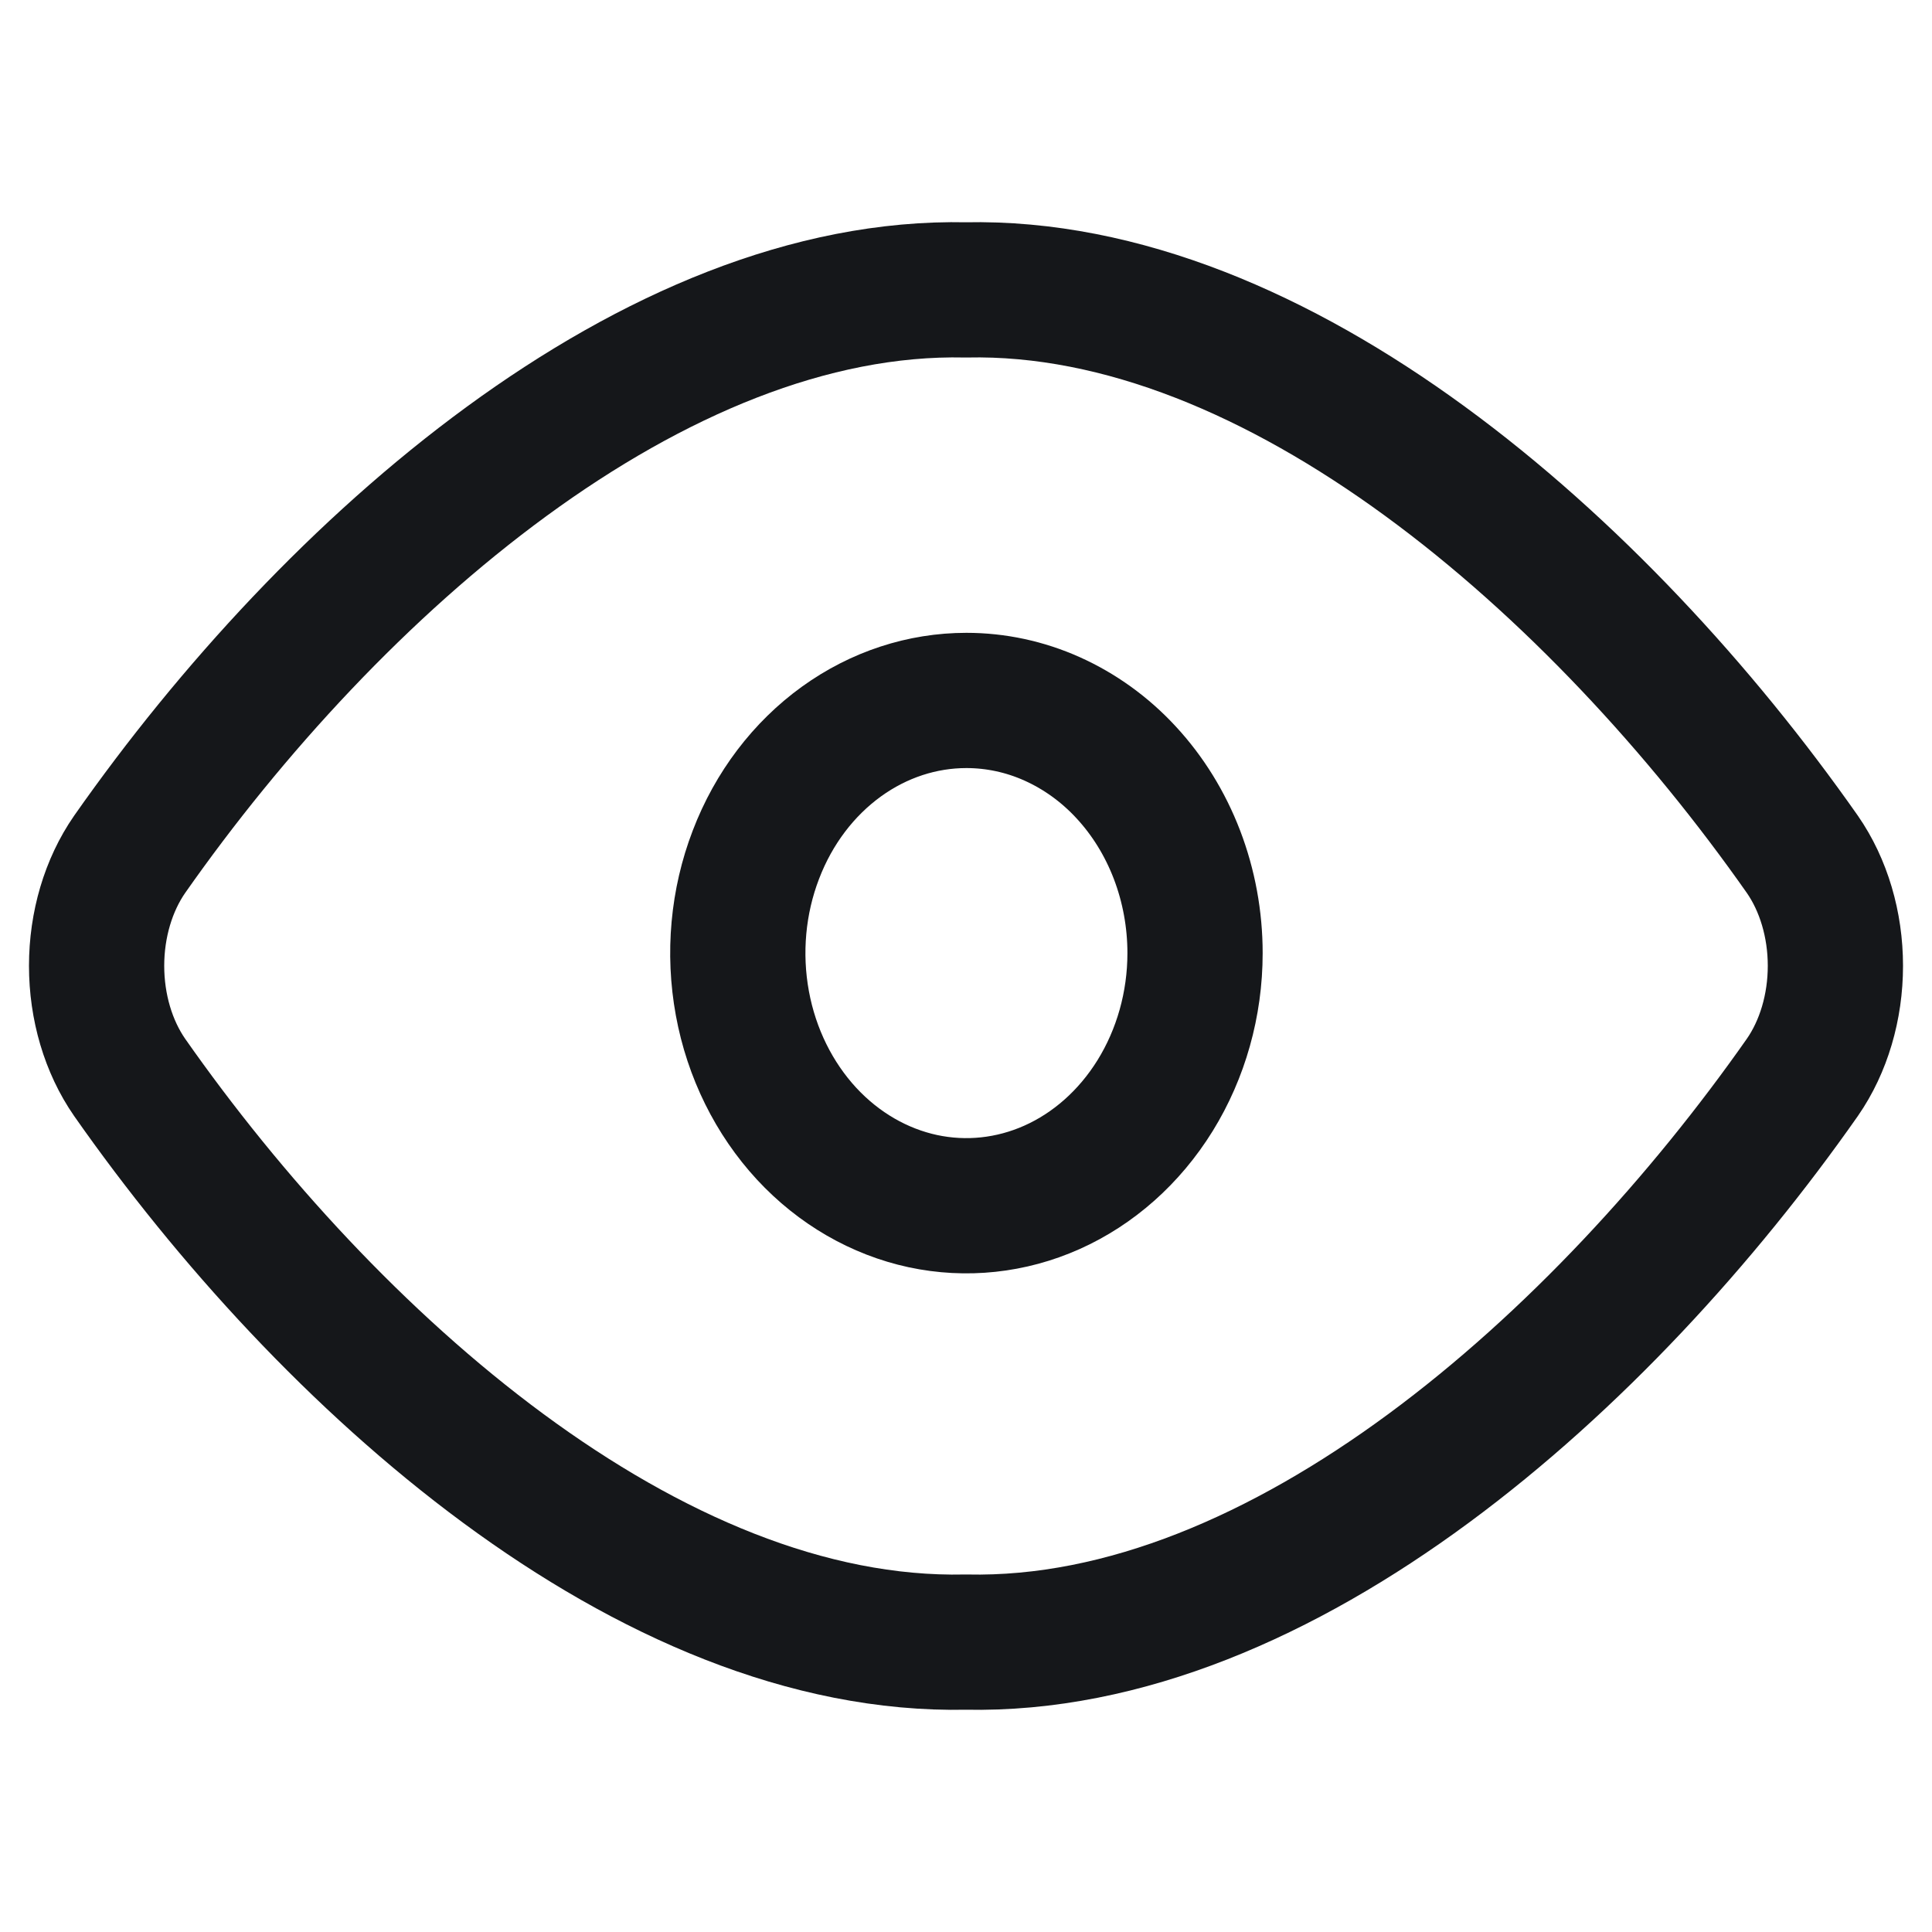 <svg width="20" height="20" viewBox="0 0 20 20" fill="none" xmlns="http://www.w3.org/2000/svg">
<title>Opened</title>
<path d="M9.999 3.001C6.774 2.931 3.439 5.852 1.342 8.844C1.122 9.161 1 9.572 1 9.998C1 10.425 1.122 10.836 1.342 11.153C3.393 14.081 6.719 17.07 9.999 16.999C13.279 17.07 16.605 14.081 18.658 11.153C18.878 10.836 19 10.425 19 9.998C19 9.572 18.878 9.161 18.658 8.844C16.559 5.852 13.224 2.931 9.999 3.001Z" stroke="#15171A" stroke-width="1.4" stroke-linecap="round" stroke-linejoin="round"/>
<path d="M12.371 9.867V9.867C12.371 10.396 12.225 10.909 11.958 11.341C11.691 11.772 11.318 12.1 10.891 12.291C10.466 12.481 10.001 12.53 9.553 12.434C9.104 12.337 8.684 12.097 8.349 11.735C8.014 11.372 7.78 10.904 7.685 10.386C7.59 9.868 7.639 9.332 7.825 8.848C8.01 8.363 8.321 7.958 8.71 7.677C9.099 7.396 9.549 7.251 10.004 7.251L10.004 7.251C10.307 7.251 10.609 7.315 10.892 7.442C11.175 7.569 11.437 7.756 11.659 7.997C11.882 8.238 12.061 8.527 12.184 8.848C12.307 9.17 12.371 9.516 12.371 9.867Z" stroke="#15171A" stroke-width="1.4" stroke-linecap="round" stroke-linejoin="round"/>
</svg>
